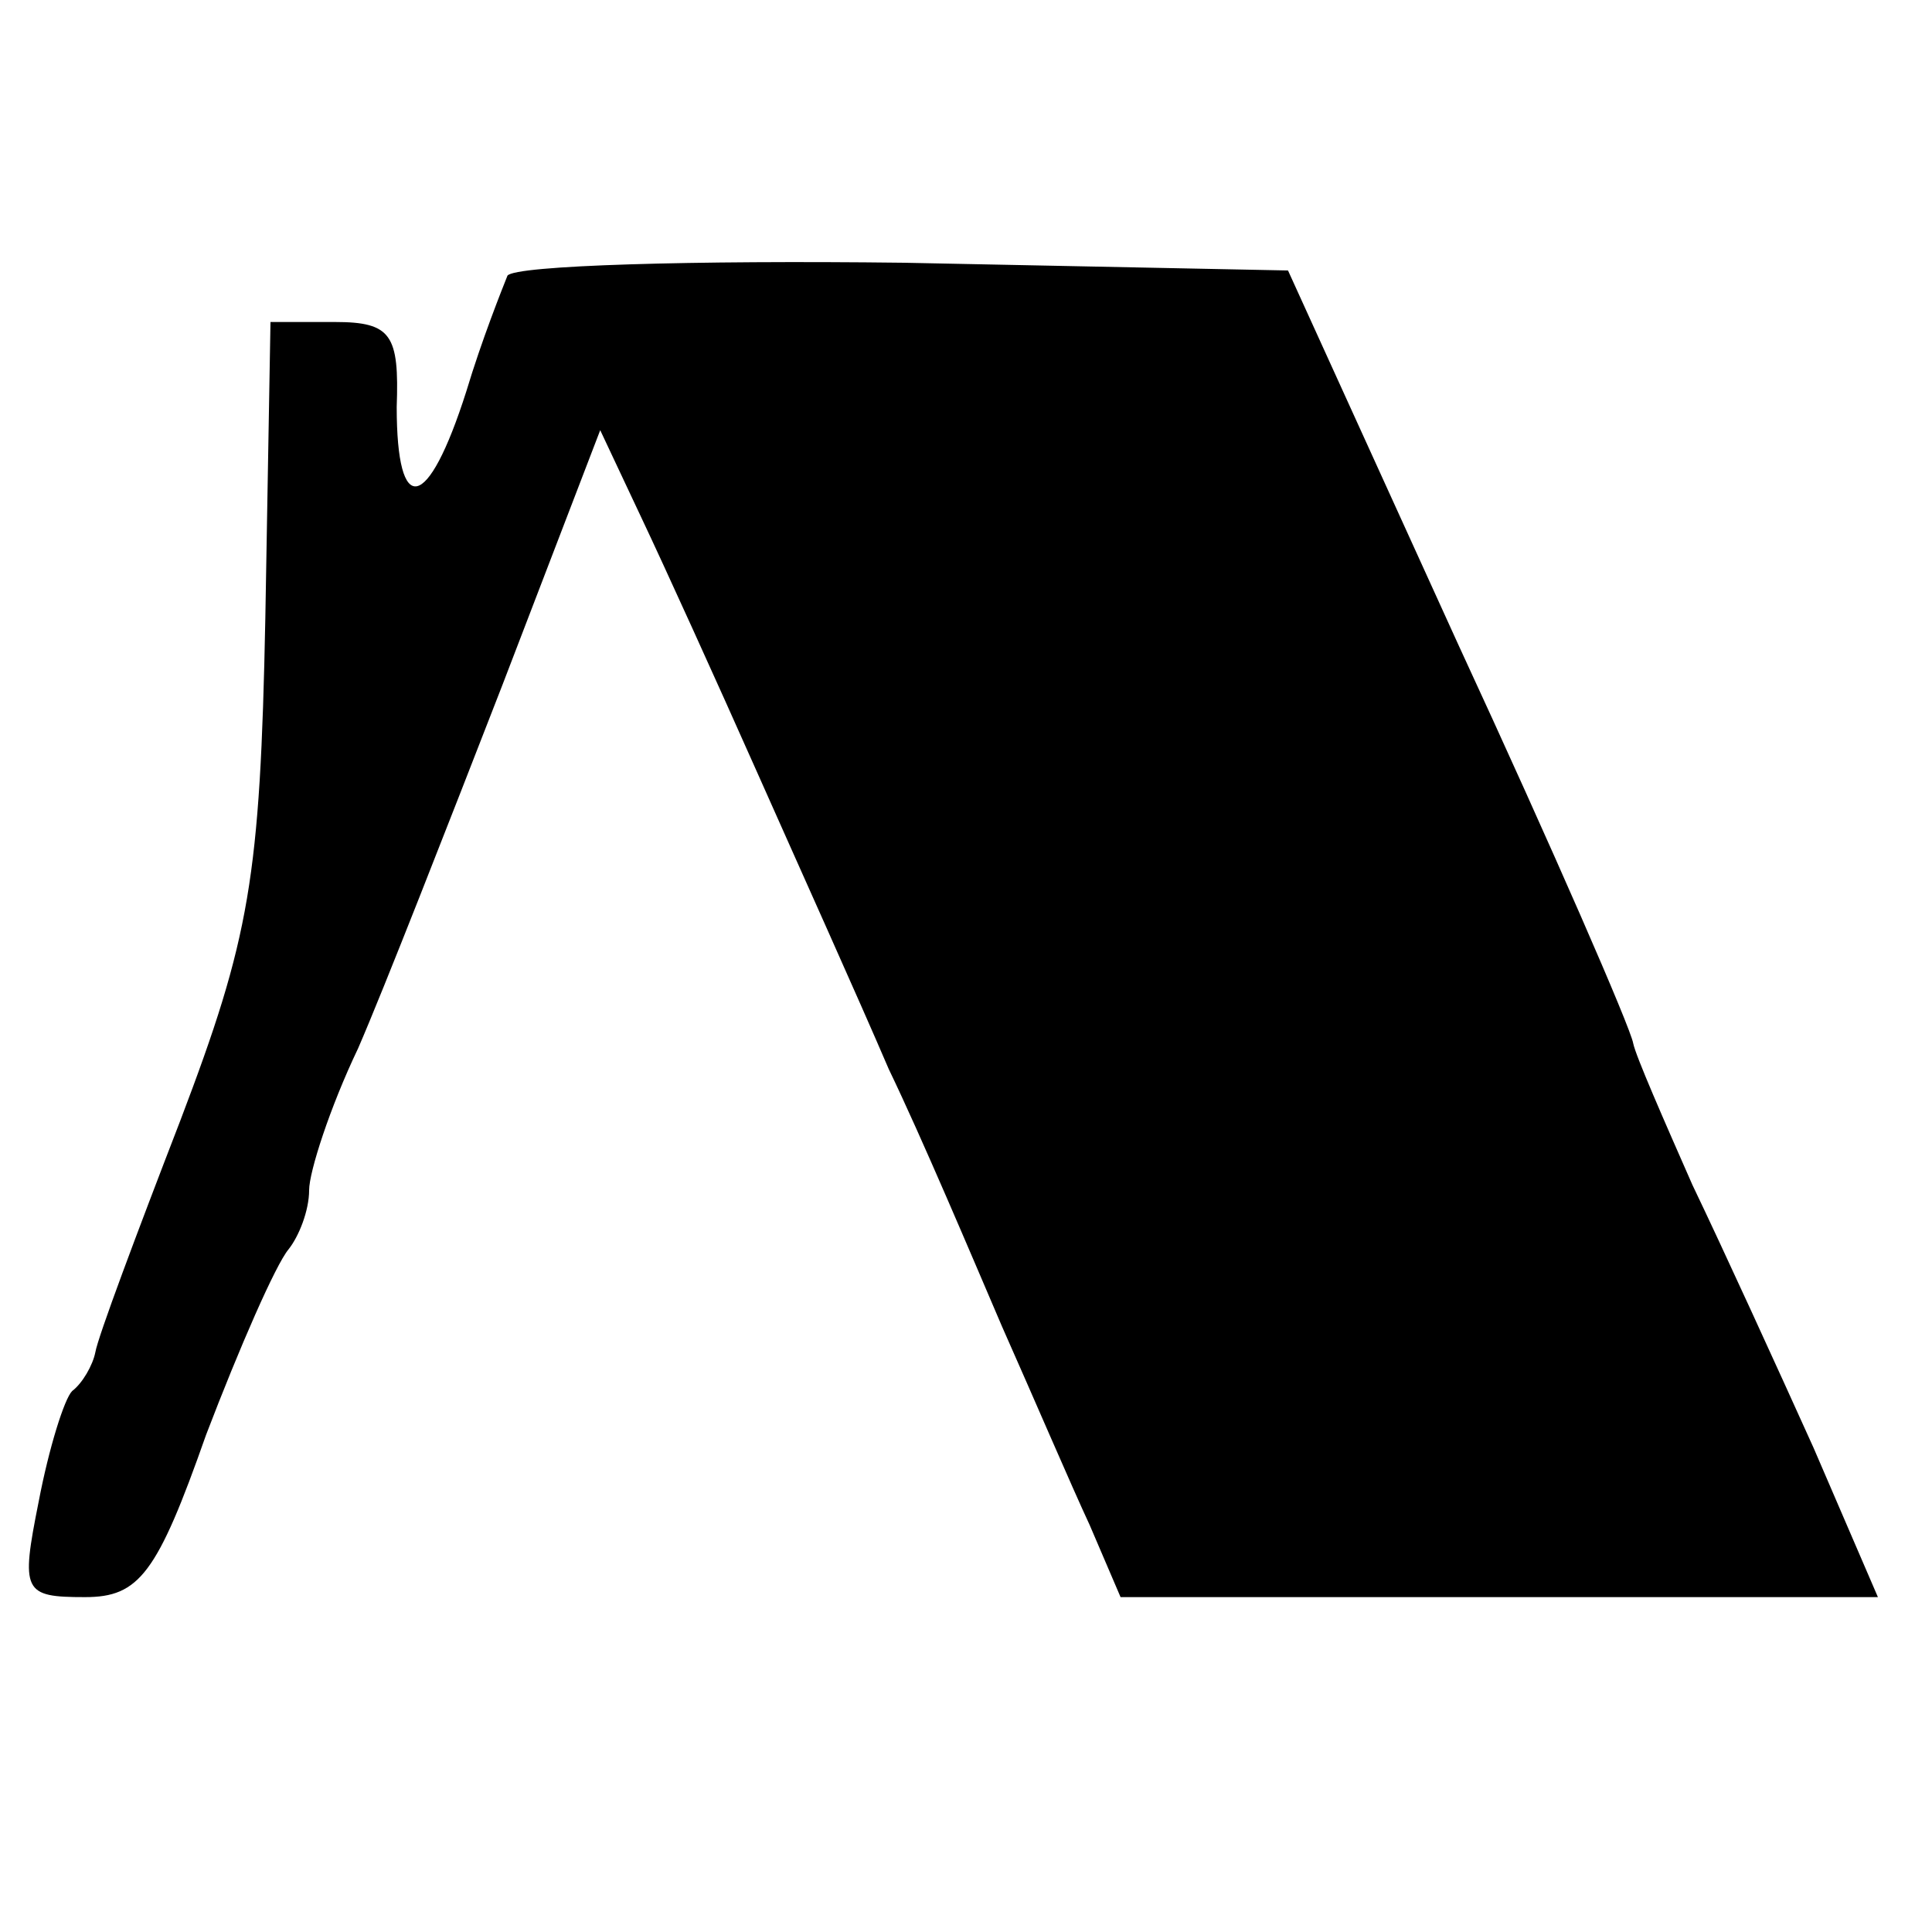 <?xml version="1.0" standalone="no"?>
<!DOCTYPE svg PUBLIC "-//W3C//DTD SVG 20010904//EN"
 "http://www.w3.org/TR/2001/REC-SVG-20010904/DTD/svg10.dtd">
<svg version="1.0" xmlns="http://www.w3.org/2000/svg"
 width="75pt" height="75pt" viewBox="0 0 75 75"
 preserveAspectRatio="xMidYMid meet">
<g transform="translate(0,75) scale(0.1,-0.1)"
fill="#000000" stroke="none">
<path d="M197 643 c-2 -5 -10 -25 -16 -45 -15 -47 -27 -49 -27 -6 1 28 -2 33
-24 33 l-25 0 -2 -115 c-2 -101 -6 -124 -33 -195 -17 -44 -32 -84 -33 -90 -1
-5 -5 -12 -9 -15 -3 -3 -9 -22 -13 -43 -7 -35 -6 -37 18 -37 21 0 28 9 47 63
13 34 27 66 32 72 4 5 8 15 8 23 0 7 8 32 19 55 10 23 35 87 56 141 l38 99 16
-34 c9 -19 29 -63 45 -99 16 -36 39 -87 51 -115 13 -27 32 -72 44 -100 12 -27
27 -62 34 -77 l12 -28 147 0 147 0 -25 58 c-14 31 -35 77 -47 102 -11 25 -22
50 -23 55 -1 6 -31 75 -68 155 l-66 145 -149 3 c-82 1 -151 -1 -154 -5z"/>
</g>
</svg>
